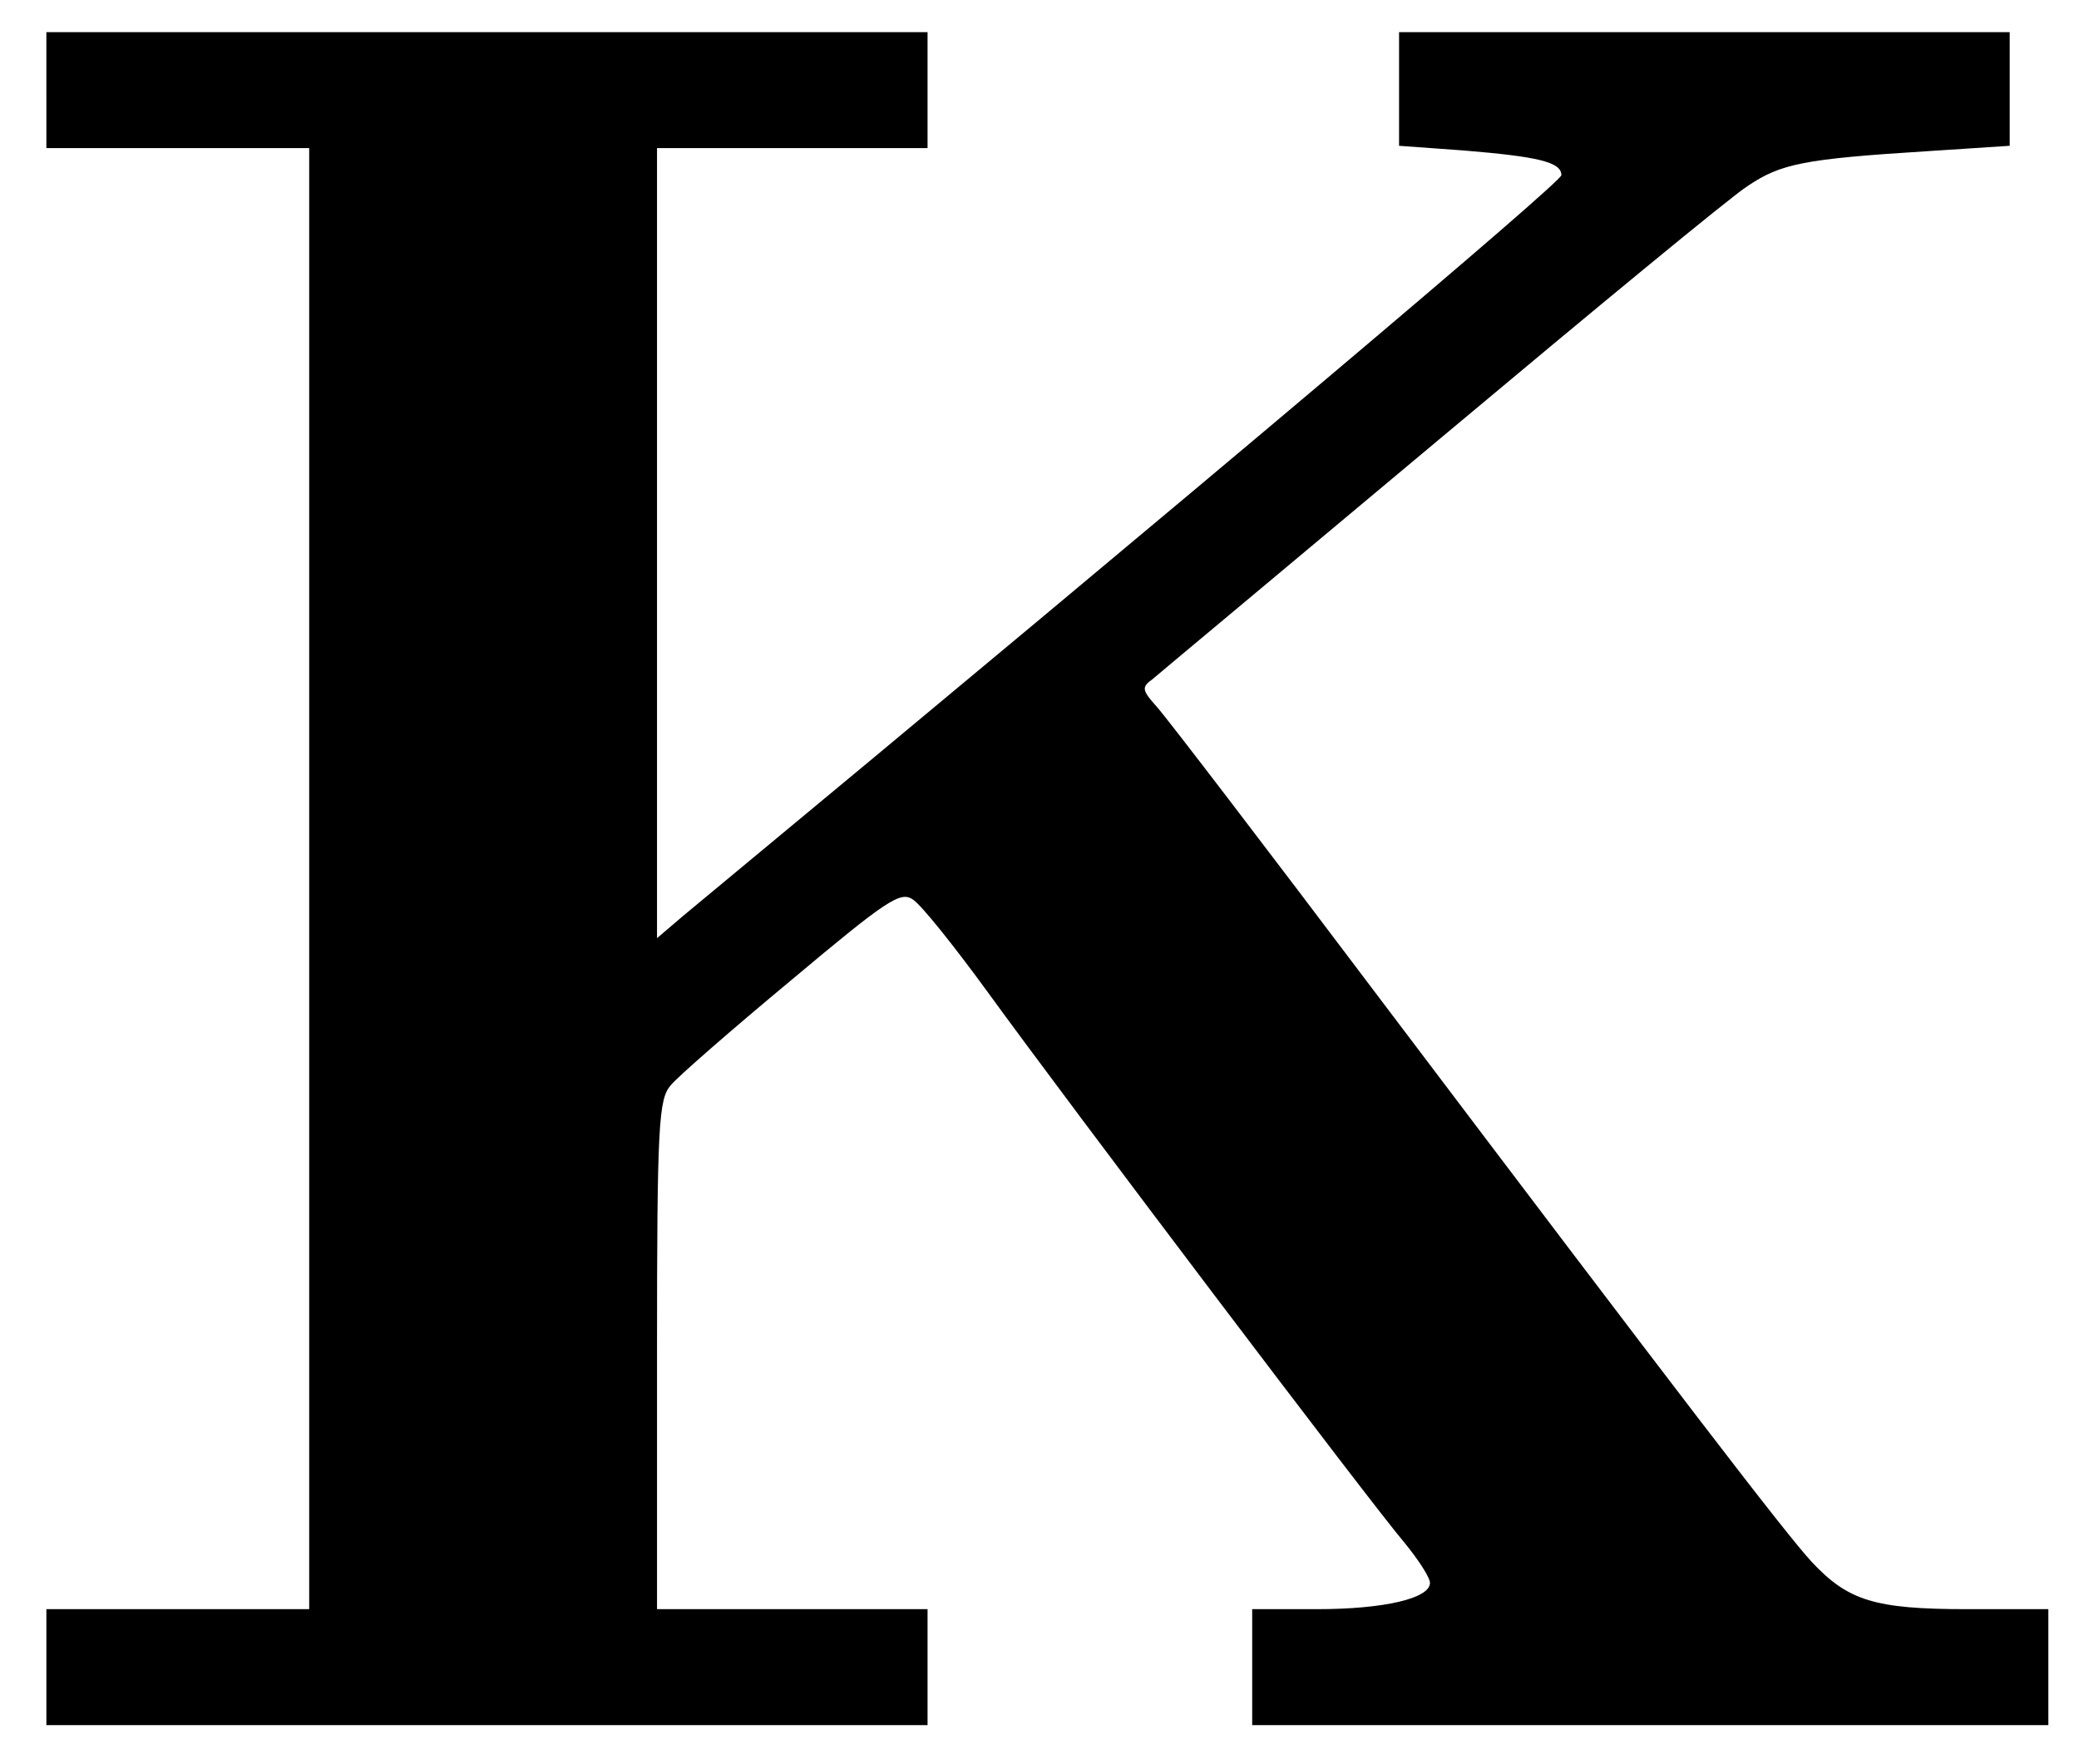 <?xml version="1.0" encoding="UTF-8" standalone="no"?>
<svg
    xmlns:rdf="http://www.w3.org/1999/02/22-rdf-syntax-ns#"
    xmlns="http://www.w3.org/2000/svg"
    xmlns:cc="http://web.resource.org/cc/"
    xmlns:dc="http://purl.org/dc/elements/1.1/"
    xmlns:svg="http://www.w3.org/2000/svg"
    xmlns:inkscape="http://www.inkscape.org/namespaces/inkscape"
    xmlns:sodipodi="http://sodipodi.sourceforge.net/DTD/sodipodi-0.dtd"
    xmlns:ns1="http://sozi.baierouge.fr"
    xmlns:xlink="http://www.w3.org/1999/xlink"
    version="1.0"
    viewBox="0 0 468 397"
  >
  <g
      transform="translate(0 397) scale(.174 -.174)"
      fill="#000000"
    >
    <path
        d="m60 2165v-75h170 170v-945-945h-170-170v-75-75h570 570v75 75h-175-175v329c0 299 2 331 18 349 9 11 79 72 156 136 124 104 141 115 157 104 11-7 54-61 97-120 103-142 497-663 539-712 18-22 33-45 33-52 0-20-59-34-146-34h-84v-75-75h515 515v75 75h-105c-120 0-154 11-201 61-35 38-169 213-559 729-147 195-277 365-289 378-19 21-19 25-5 35 8 7 176 147 373 312s375 312 397 326c43 29 73 35 232 45l107 7v73 74h-395-395v-74-73l83-6c97-8 127-15 127-32 0-9-447-387-1136-958l-34-29v511 511h175 175v75 75h-570-570v-75z"
    />
  </g
  >
</svg
>
